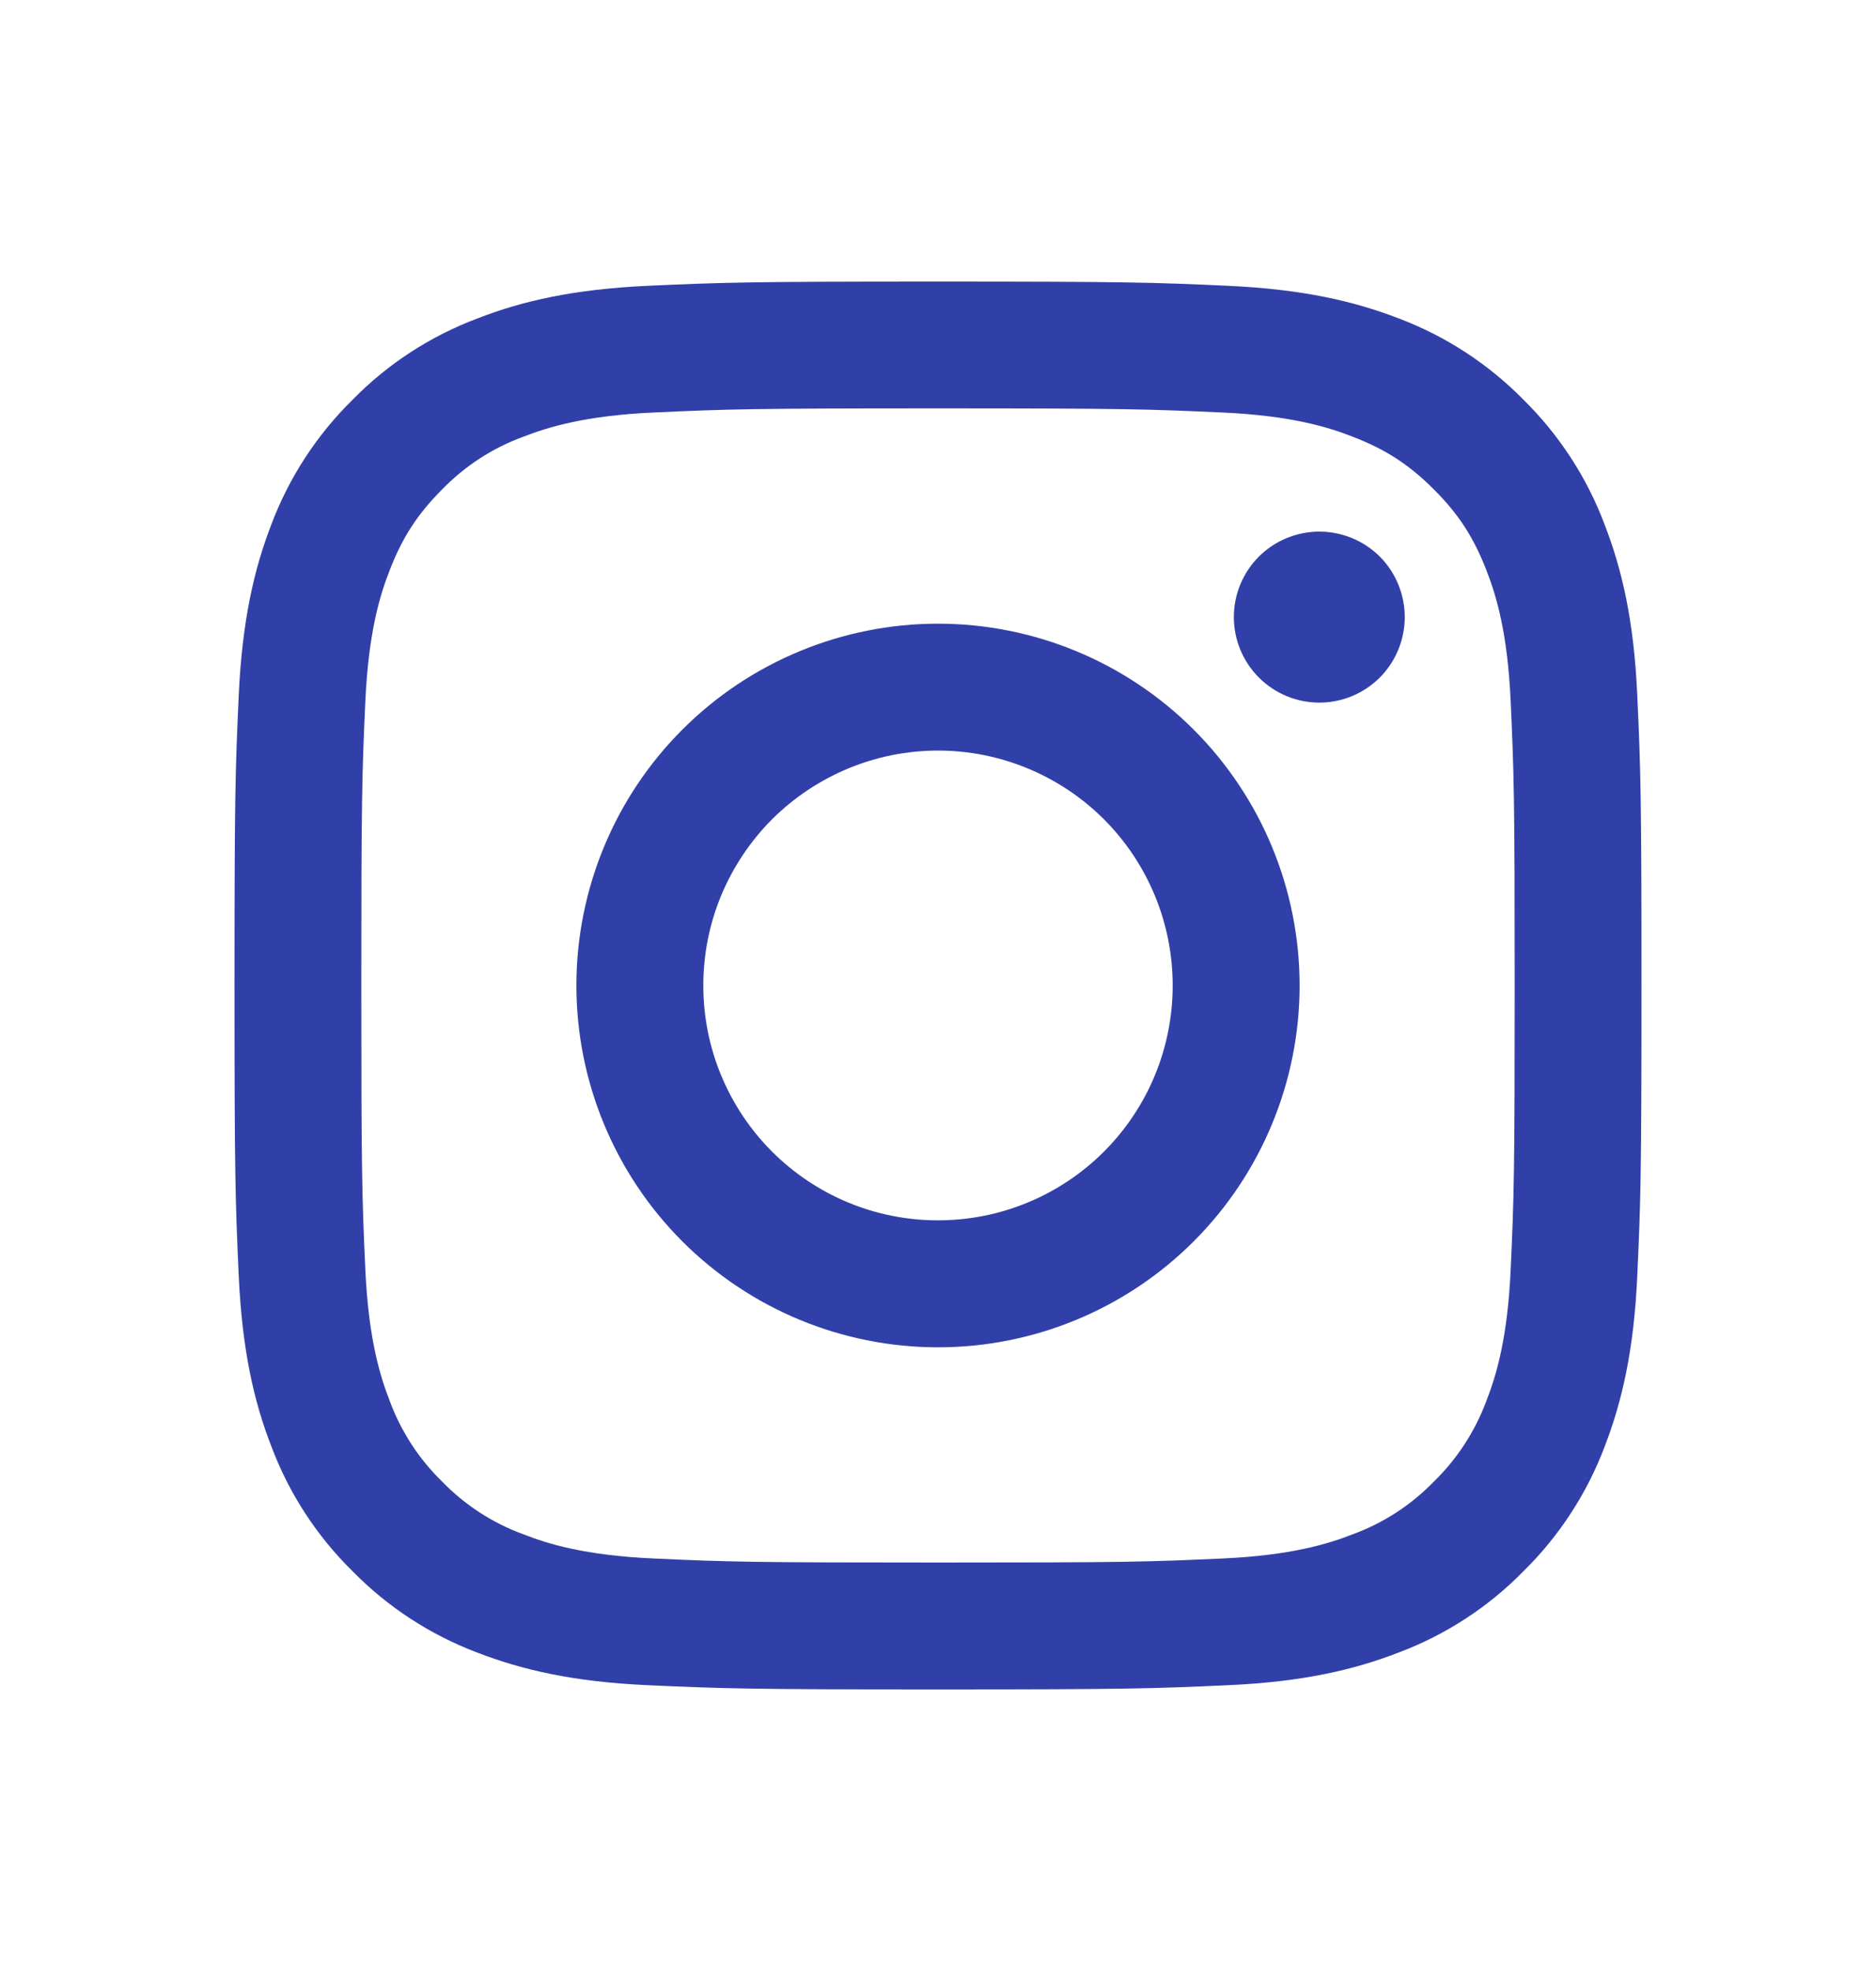 <svg width="20" height="21" viewBox="0 0 20 21" fill="none" xmlns="http://www.w3.org/2000/svg">
<g id="SOCIAL">
<path id="vector" fill-rule="evenodd" clip-rule="evenodd" d="M10 3C7.963 3 7.708 3.009 6.908 3.045C6.109 3.082 5.564 3.208 5.087 3.394C4.587 3.582 4.133 3.877 3.759 4.259C3.377 4.634 3.082 5.087 2.893 5.587C2.709 6.064 2.582 6.61 2.545 7.409C2.509 8.208 2.5 8.463 2.5 10.5C2.5 12.537 2.509 12.792 2.545 13.592C2.582 14.39 2.708 14.936 2.894 15.413C3.082 15.913 3.377 16.366 3.759 16.741C4.134 17.123 4.587 17.418 5.087 17.607C5.564 17.791 6.109 17.919 6.908 17.955C7.708 17.991 7.963 18 10 18C12.037 18 12.292 17.991 13.092 17.955C13.89 17.919 14.436 17.791 14.913 17.606C15.413 17.418 15.867 17.123 16.241 16.741C16.623 16.366 16.918 15.913 17.107 15.413C17.291 14.936 17.419 14.39 17.455 13.592C17.491 12.792 17.5 12.537 17.5 10.5C17.5 8.463 17.491 8.208 17.455 7.408C17.419 6.609 17.291 6.064 17.106 5.587C16.918 5.087 16.622 4.633 16.241 4.258C15.866 3.877 15.413 3.582 14.913 3.393C14.436 3.209 13.89 3.082 13.091 3.045C12.292 3.009 12.037 3 10 3ZM10 4.351C12.002 4.351 12.24 4.359 13.031 4.395C13.762 4.428 14.159 4.55 14.424 4.654C14.774 4.789 15.024 4.952 15.286 5.214C15.549 5.476 15.711 5.726 15.847 6.077C15.95 6.341 16.072 6.738 16.105 7.469C16.141 8.26 16.148 8.498 16.148 10.5C16.148 12.502 16.141 12.74 16.105 13.531C16.072 14.262 15.95 14.659 15.847 14.924C15.726 15.249 15.535 15.544 15.286 15.786C15.044 16.035 14.749 16.227 14.424 16.346C14.159 16.45 13.762 16.572 13.031 16.605C12.24 16.641 12.003 16.648 10 16.648C7.997 16.648 7.76 16.641 6.969 16.605C6.238 16.572 5.841 16.45 5.577 16.346C5.251 16.227 4.956 16.035 4.714 15.786C4.465 15.544 4.274 15.249 4.154 14.924C4.051 14.659 3.929 14.262 3.895 13.531C3.859 12.74 3.852 12.502 3.852 10.5C3.852 8.498 3.859 8.26 3.895 7.469C3.929 6.738 4.05 6.341 4.154 6.077C4.289 5.726 4.452 5.476 4.714 5.214C4.956 4.965 5.251 4.773 5.577 4.654C5.841 4.551 6.238 4.428 6.969 4.395C7.76 4.359 7.997 4.351 10 4.351Z" fill="#3140A8"/>
<path id="vector_2" fill-rule="evenodd" clip-rule="evenodd" d="M10 13.002C9.671 13.002 9.346 12.938 9.042 12.812C8.739 12.686 8.463 12.502 8.23 12.269C7.998 12.037 7.814 11.761 7.688 11.457C7.562 11.154 7.498 10.829 7.498 10.5C7.498 10.171 7.562 9.846 7.688 9.542C7.814 9.239 7.998 8.963 8.23 8.73C8.463 8.498 8.739 8.314 9.042 8.188C9.346 8.062 9.671 7.997 10 7.997C10.664 7.997 11.3 8.261 11.77 8.73C12.239 9.2 12.502 9.836 12.502 10.5C12.502 11.164 12.239 11.8 11.77 12.269C11.3 12.739 10.664 13.002 10 13.002ZM10 6.645C8.978 6.645 7.997 7.051 7.274 7.774C6.551 8.497 6.145 9.477 6.145 10.5C6.145 11.522 6.551 12.503 7.274 13.226C7.997 13.949 8.978 14.355 10 14.355C11.022 14.355 12.003 13.949 12.726 13.226C13.449 12.503 13.855 11.522 13.855 10.5C13.855 9.477 13.449 8.497 12.726 7.774C12.003 7.051 11.022 6.645 10 6.645ZM14.976 6.575C14.976 6.816 14.88 7.048 14.71 7.219C14.539 7.39 14.307 7.486 14.065 7.486C13.824 7.486 13.592 7.39 13.421 7.219C13.25 7.048 13.154 6.816 13.154 6.575C13.154 6.333 13.25 6.101 13.421 5.93C13.592 5.76 13.824 5.664 14.065 5.664C14.307 5.664 14.539 5.76 14.71 5.93C14.88 6.101 14.976 6.333 14.976 6.575Z" fill="#3140A8"/>
</g>
</svg>
